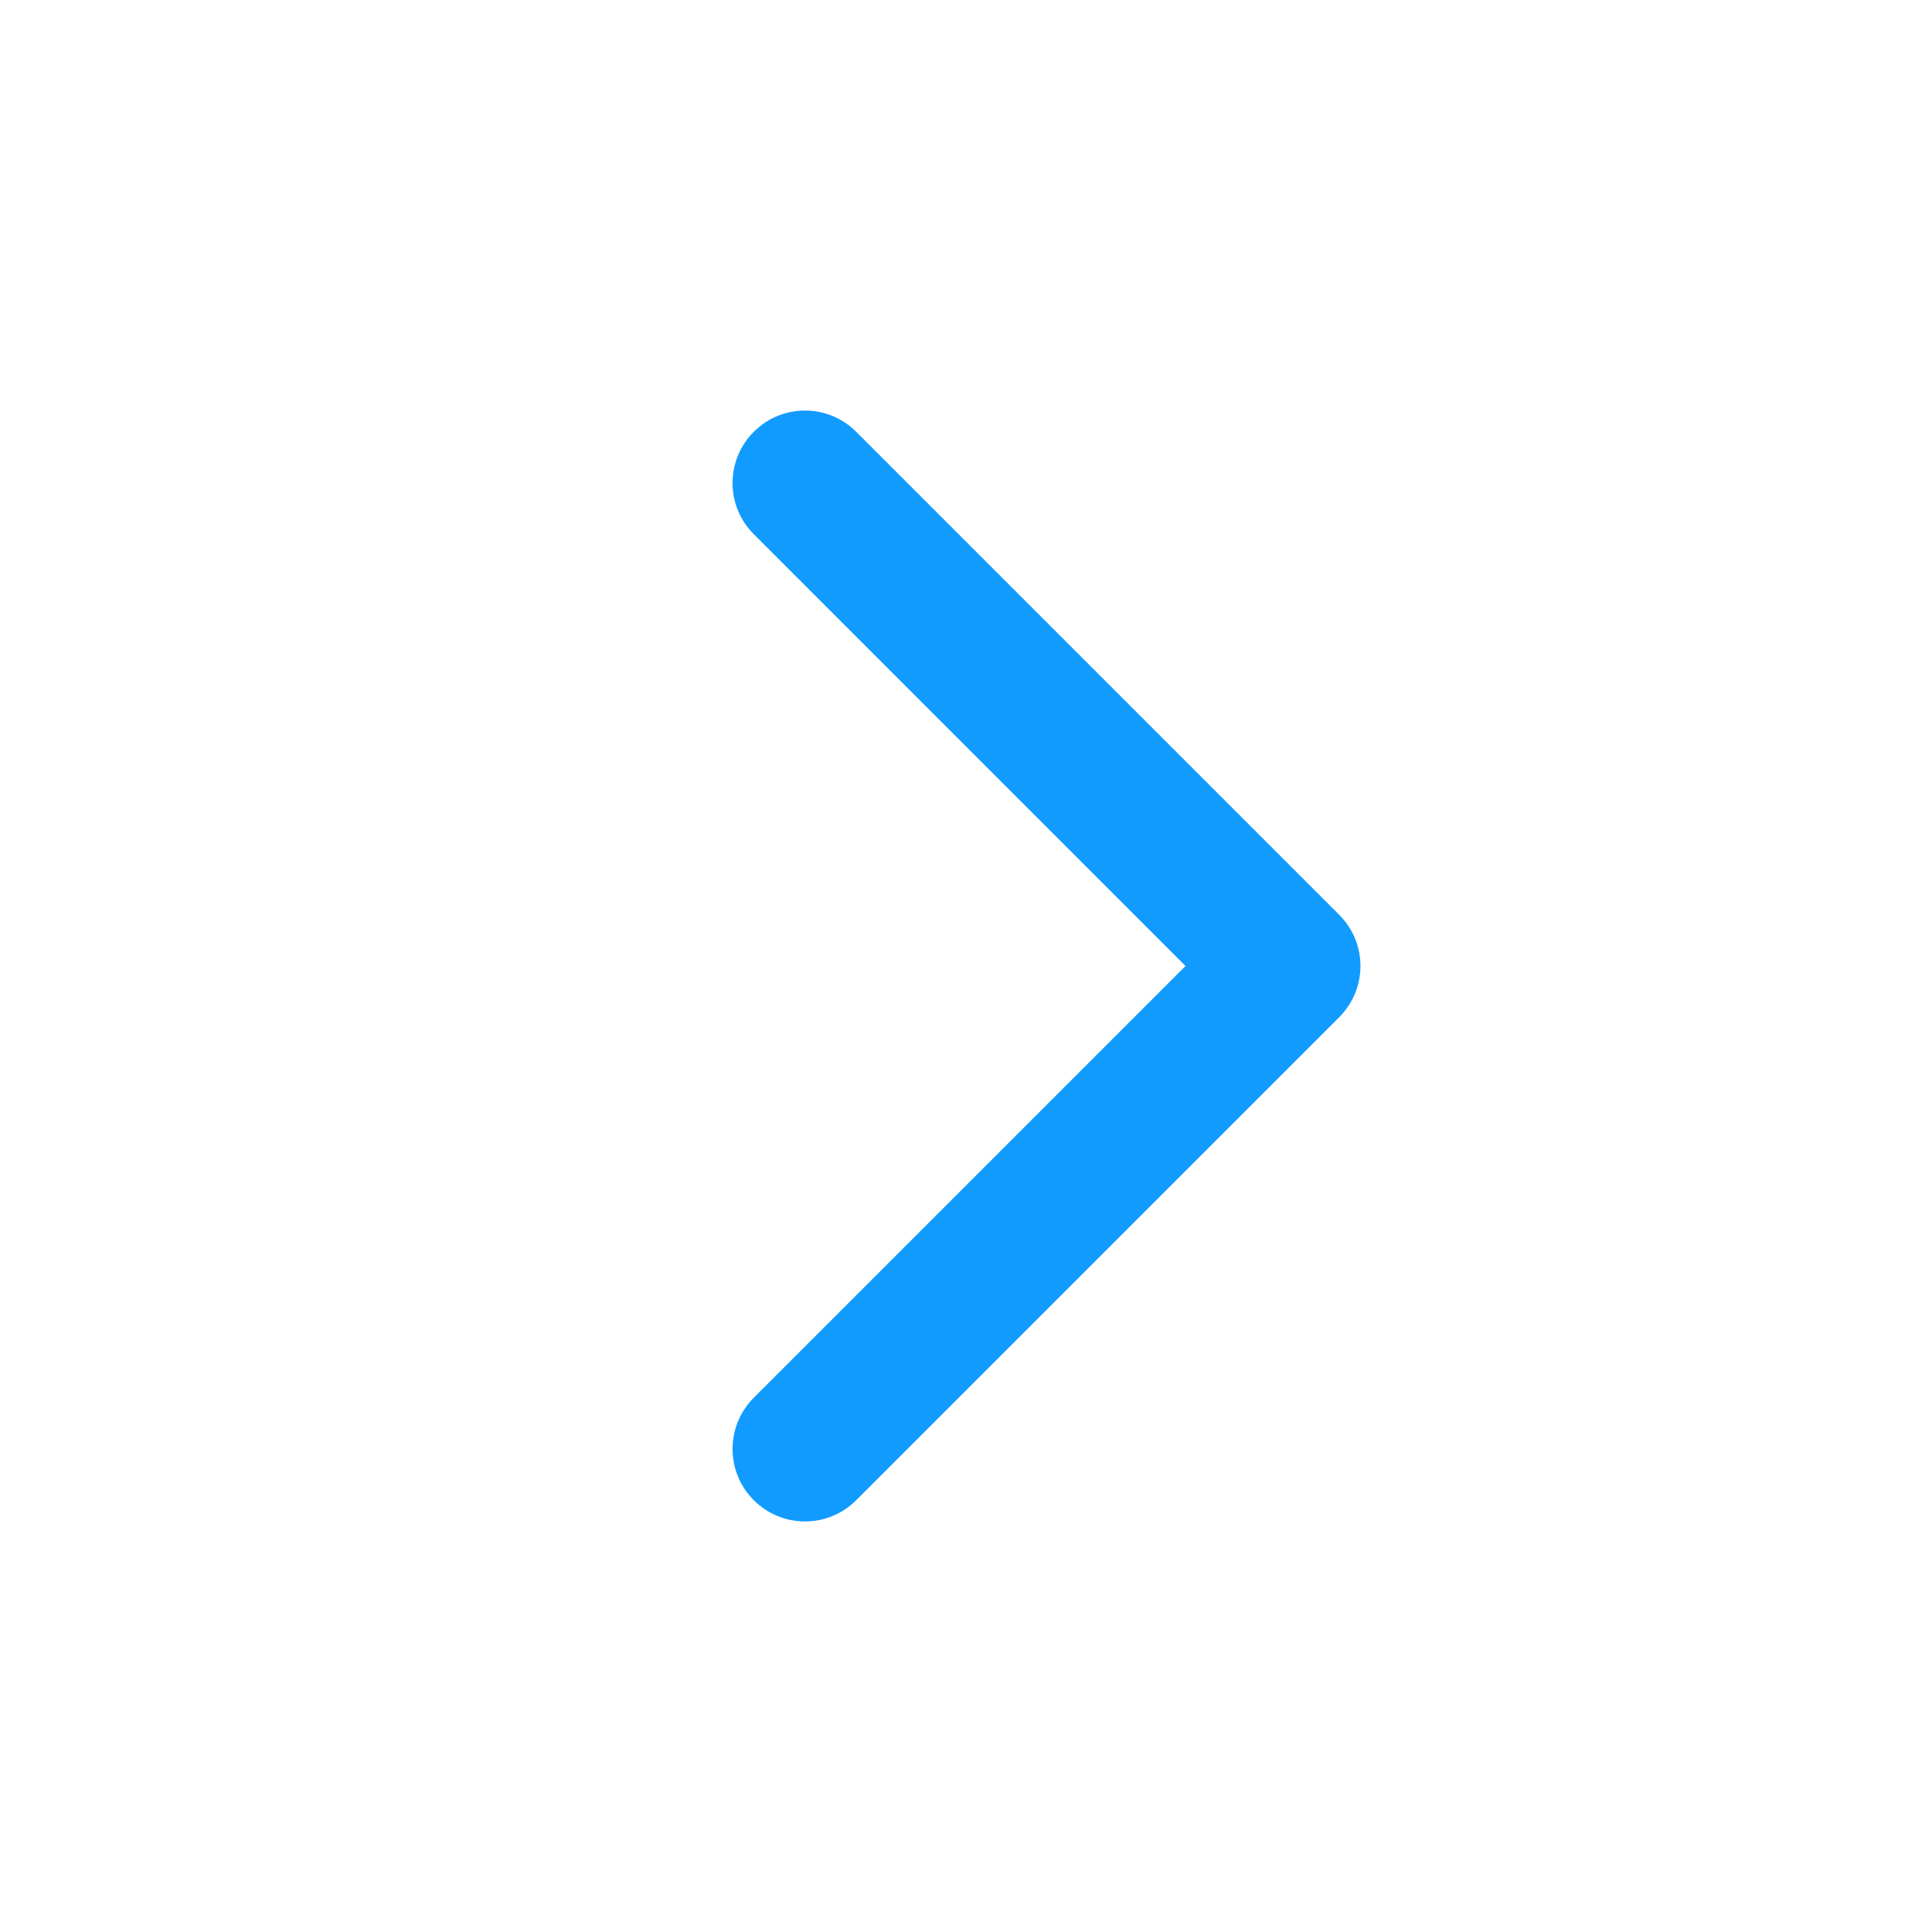 <svg width="24" height="24" viewBox="0 0 24 24" fill="none" xmlns="http://www.w3.org/2000/svg">
<path fill-rule="evenodd" clip-rule="evenodd" d="M9.364 18.636C9.012 18.285 9.012 17.715 9.364 17.363L14.727 12L9.364 6.636C9.012 6.285 9.012 5.715 9.364 5.364C9.715 5.012 10.285 5.012 10.636 5.364L16.636 11.364C16.988 11.715 16.988 12.285 16.636 12.636L10.636 18.636C10.285 18.988 9.715 18.988 9.364 18.636Z" fill="#119BFF"/>
</svg>

